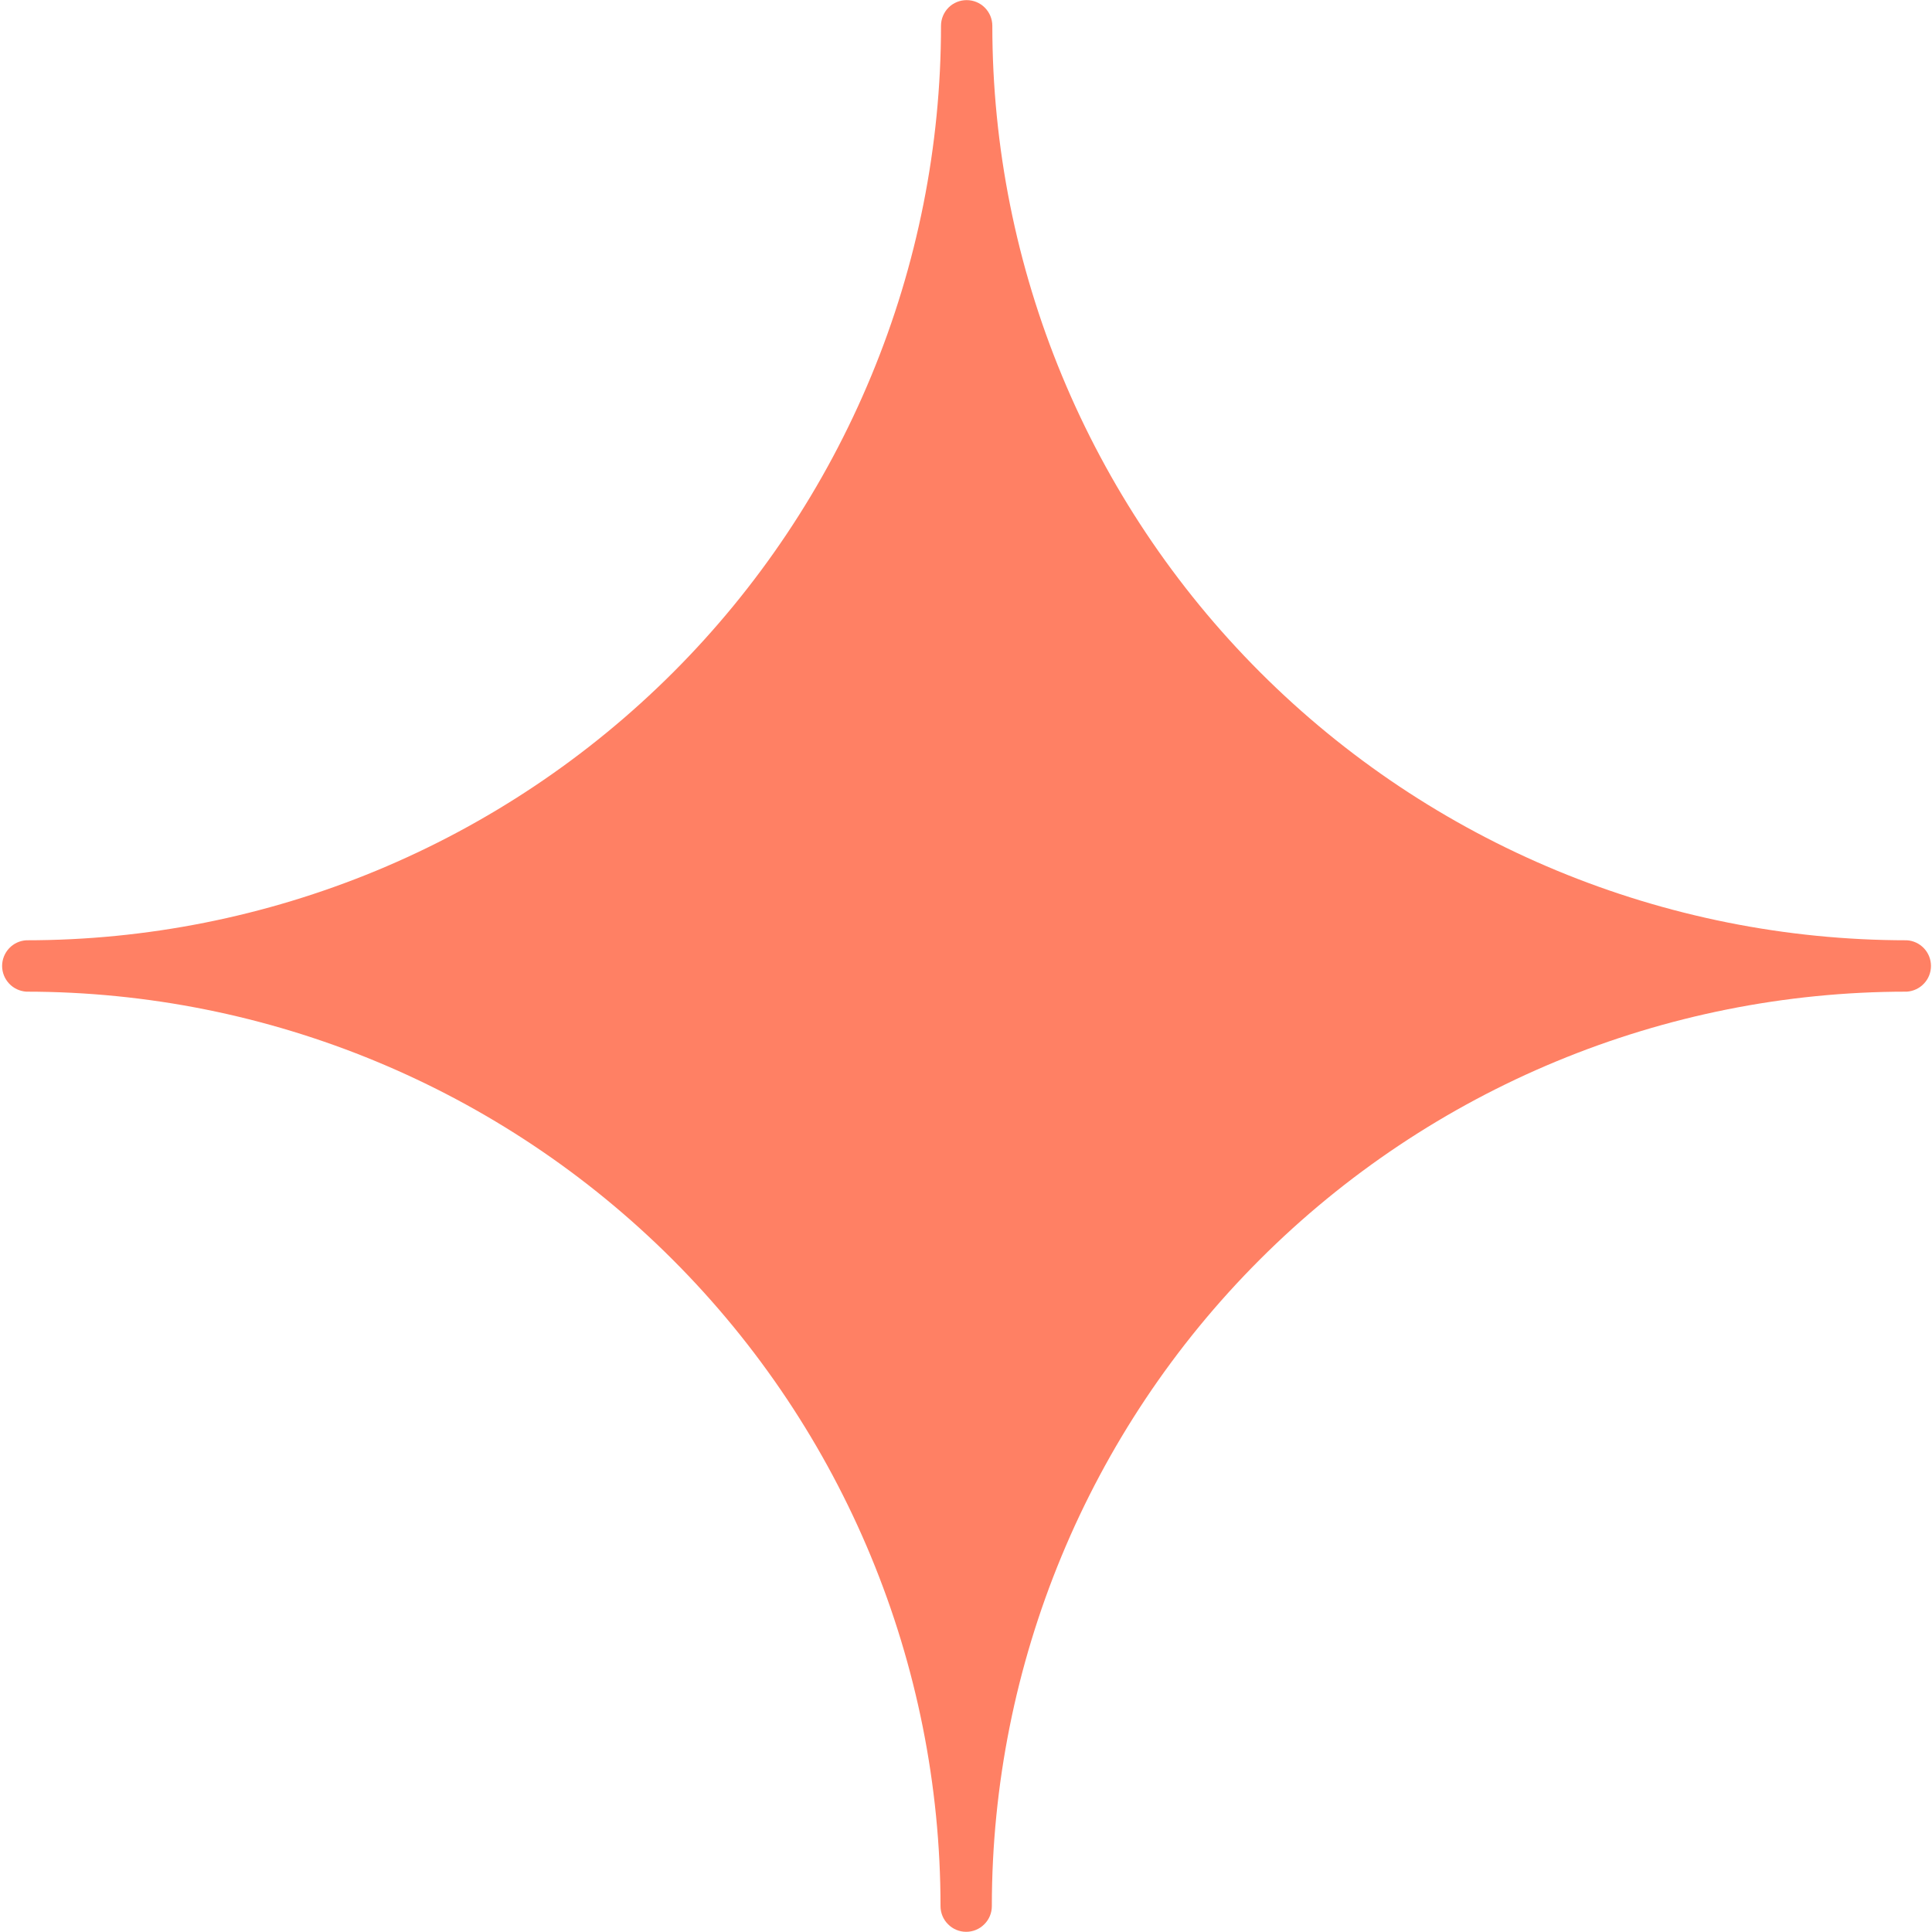 <svg width="32" height="32" viewBox="0 0 32 32" fill="none" xmlns="http://www.w3.org/2000/svg">
<g clip-path="url(#clip0_266_219)">
<path d="M31.575 16.425C27.558 16.426 23.706 18.022 20.866 20.863C18.025 23.703 16.429 27.555 16.428 31.572C16.428 31.685 16.383 31.793 16.303 31.872C16.224 31.952 16.116 31.997 16.003 31.997C15.89 31.997 15.782 31.952 15.703 31.872C15.623 31.793 15.578 31.685 15.578 31.572C15.577 27.556 13.982 23.704 11.142 20.864C8.303 18.024 4.452 16.427 0.436 16.425C0.327 16.418 0.225 16.37 0.151 16.291C0.077 16.212 0.035 16.108 0.035 15.999C0.035 15.891 0.077 15.786 0.151 15.707C0.225 15.628 0.327 15.58 0.436 15.574C2.425 15.574 4.395 15.182 6.233 14.421C8.071 13.66 9.741 12.544 11.148 11.138C12.555 9.731 13.671 8.061 14.432 6.223C15.194 4.386 15.586 2.416 15.586 0.426C15.586 0.314 15.631 0.206 15.71 0.126C15.79 0.046 15.898 0.002 16.011 0.002C16.123 0.002 16.232 0.046 16.311 0.126C16.391 0.206 16.436 0.314 16.436 0.426C16.436 4.443 18.033 8.296 20.873 11.136C23.714 13.977 27.566 15.573 31.583 15.574C31.691 15.58 31.793 15.628 31.867 15.707C31.942 15.786 31.983 15.891 31.983 15.999C31.983 16.108 31.942 16.212 31.867 16.291C31.793 16.37 31.691 16.418 31.583 16.425H31.575Z" fill="#FF8064"/>
</g>
<defs>
<clipPath id="clip0_266_219">
<rect width="32" height="32" fill="white"/>
</clipPath>
</defs>
</svg>
